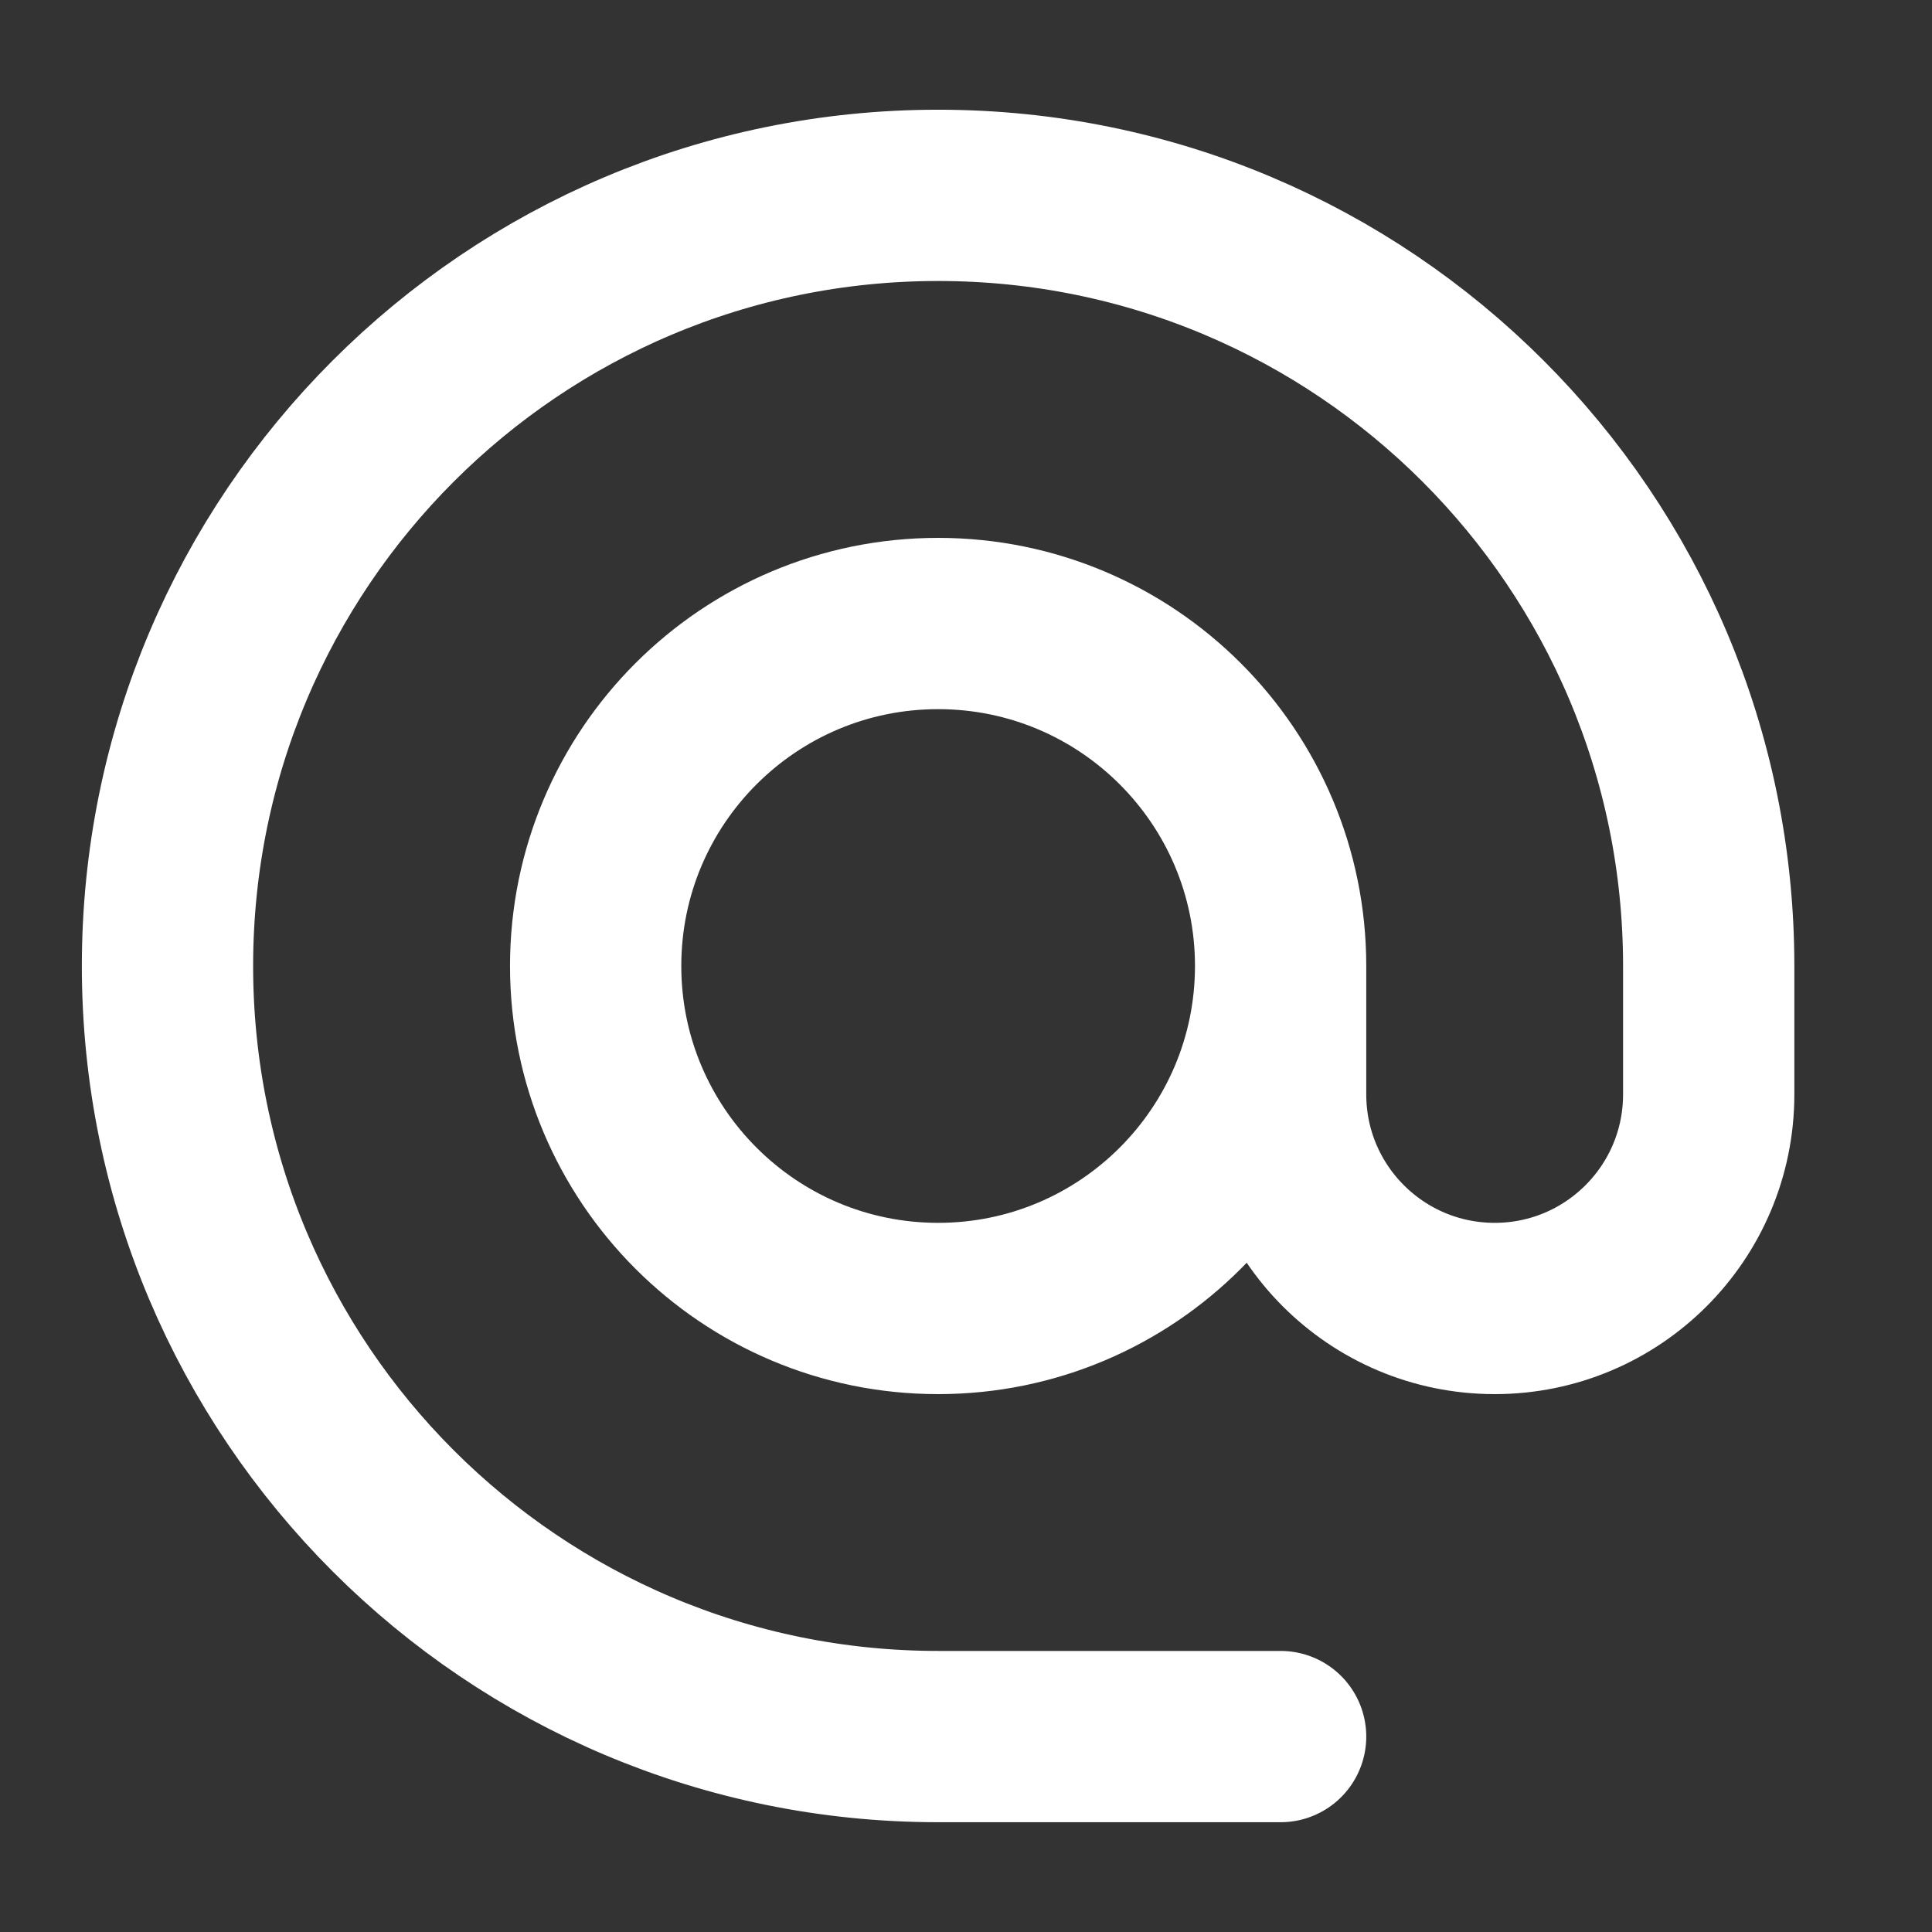 <svg width="26" height="26" viewBox="0 0 26 26" fill="none" xmlns="http://www.w3.org/2000/svg">
<rect x="0" y="0" width="26" height="26" fill="#333333" stroke="none"/>
<path d="M17.234 13C17.234 15.545 15.17 17.609 12.625 17.609C10.079 17.609 8.016 15.545 8.016 13C8.016 10.454 10.079 8.391 12.625 8.391C15.17 8.391 17.234 10.454 17.234 13ZM17.234 13V14.728C17.234 16.319 18.524 17.609 20.115 17.609C21.706 17.609 22.995 16.319 22.995 14.728V13C22.995 7.272 18.352 2.629 12.625 2.629C6.897 2.629 2.254 7.272 2.254 13C2.254 18.727 6.897 23.37 12.625 23.37H17.234" stroke="#fff" stroke-width="2.305" stroke-linecap="round" stroke-linejoin="round"/>
</svg>
